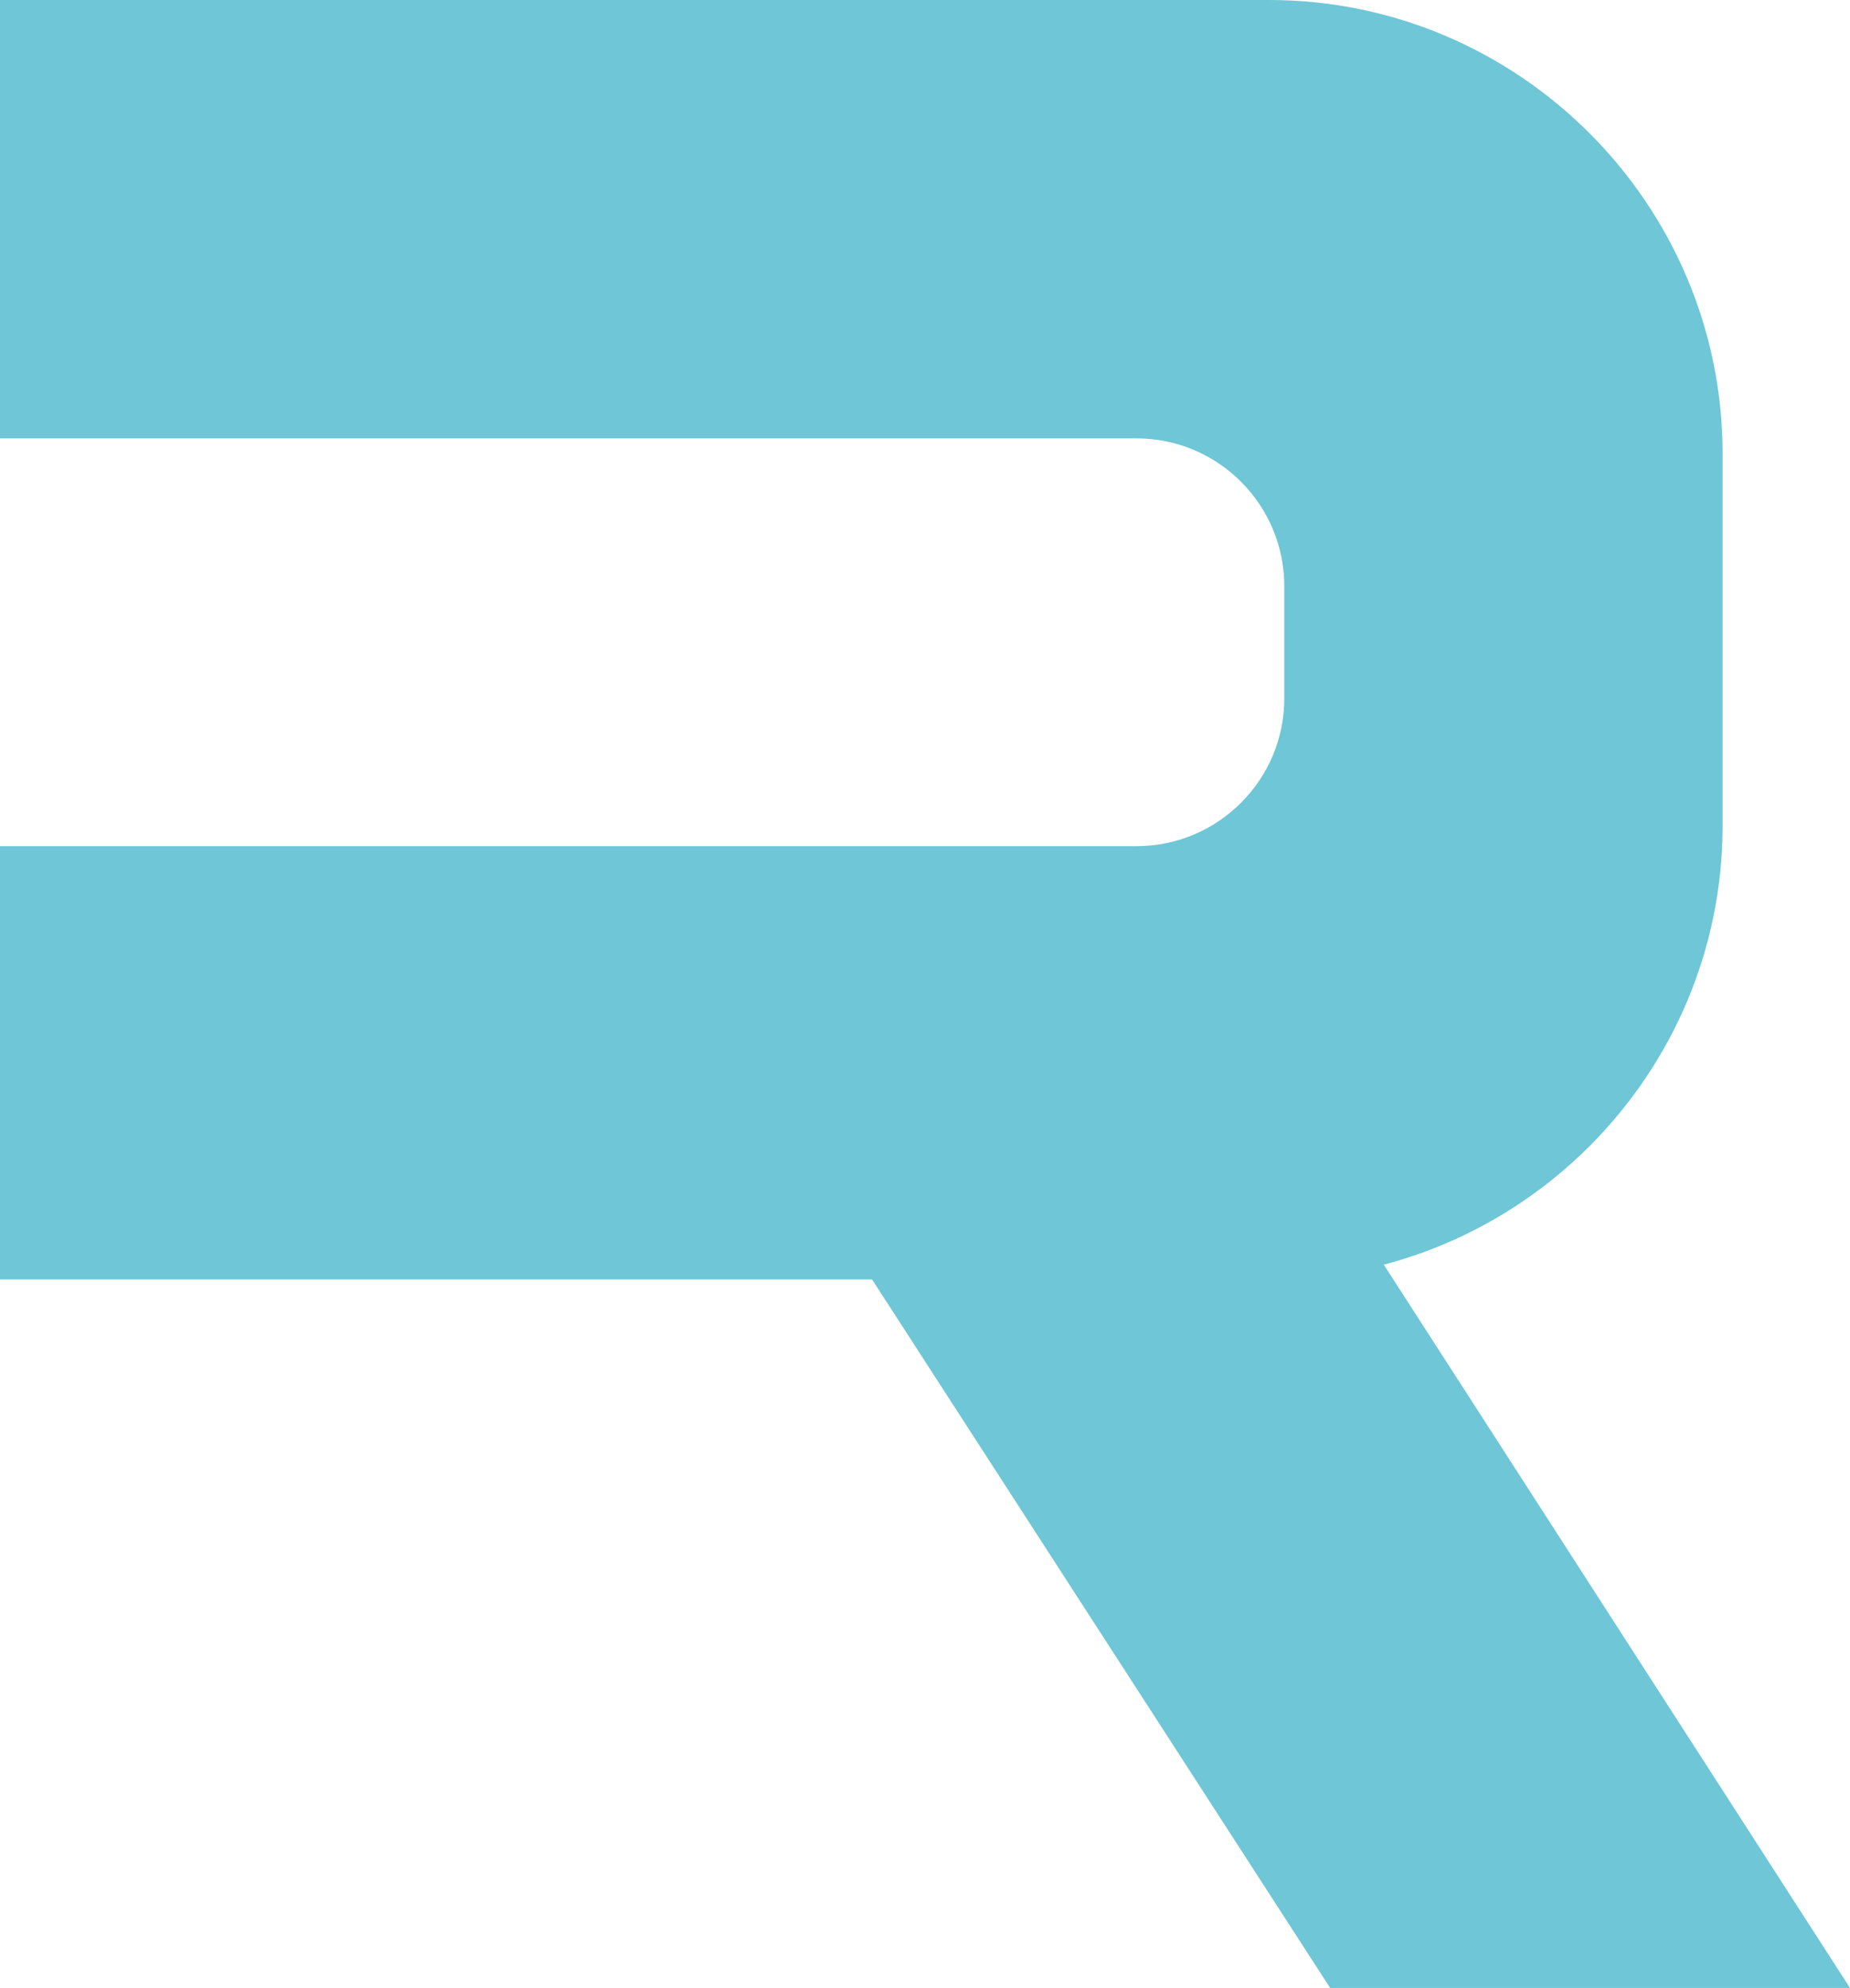 <svg xmlns="http://www.w3.org/2000/svg" version="1.1" xmlns:xlink="http://www.w3.org/1999/xlink" width="36.3" height="39"><svg id="SvgjsSvg1035" data-name="Livello 2" xmlns="http://www.w3.org/2000/svg" viewBox="0 0 36.3 39">
  <g id="SvgjsG1034">
    <g>
      <path d="M24.9,0H0v8.6h22.3c1.6,0,2.9,1.3,2.9,2.9v2.2c0,1.6-1.3,2.9-2.9,2.9H0v8.5h24.9c4.9,0,8.9-4,8.9-8.9v-7.3c0-4.9-4-8.9-8.9-8.9Z" style="fill: #6ec6d6;"></path>
      <polygon points="26.1 39 16.4 24 23.6 19.3 36.3 39 26.1 39" style="fill: #6ec6d6;"></polygon>
    </g>
  </g>
</svg><style>@media (prefers-color-scheme: light) { :root { filter: none; } }
@media (prefers-color-scheme: dark) { :root { filter: none; } }
</style></svg>